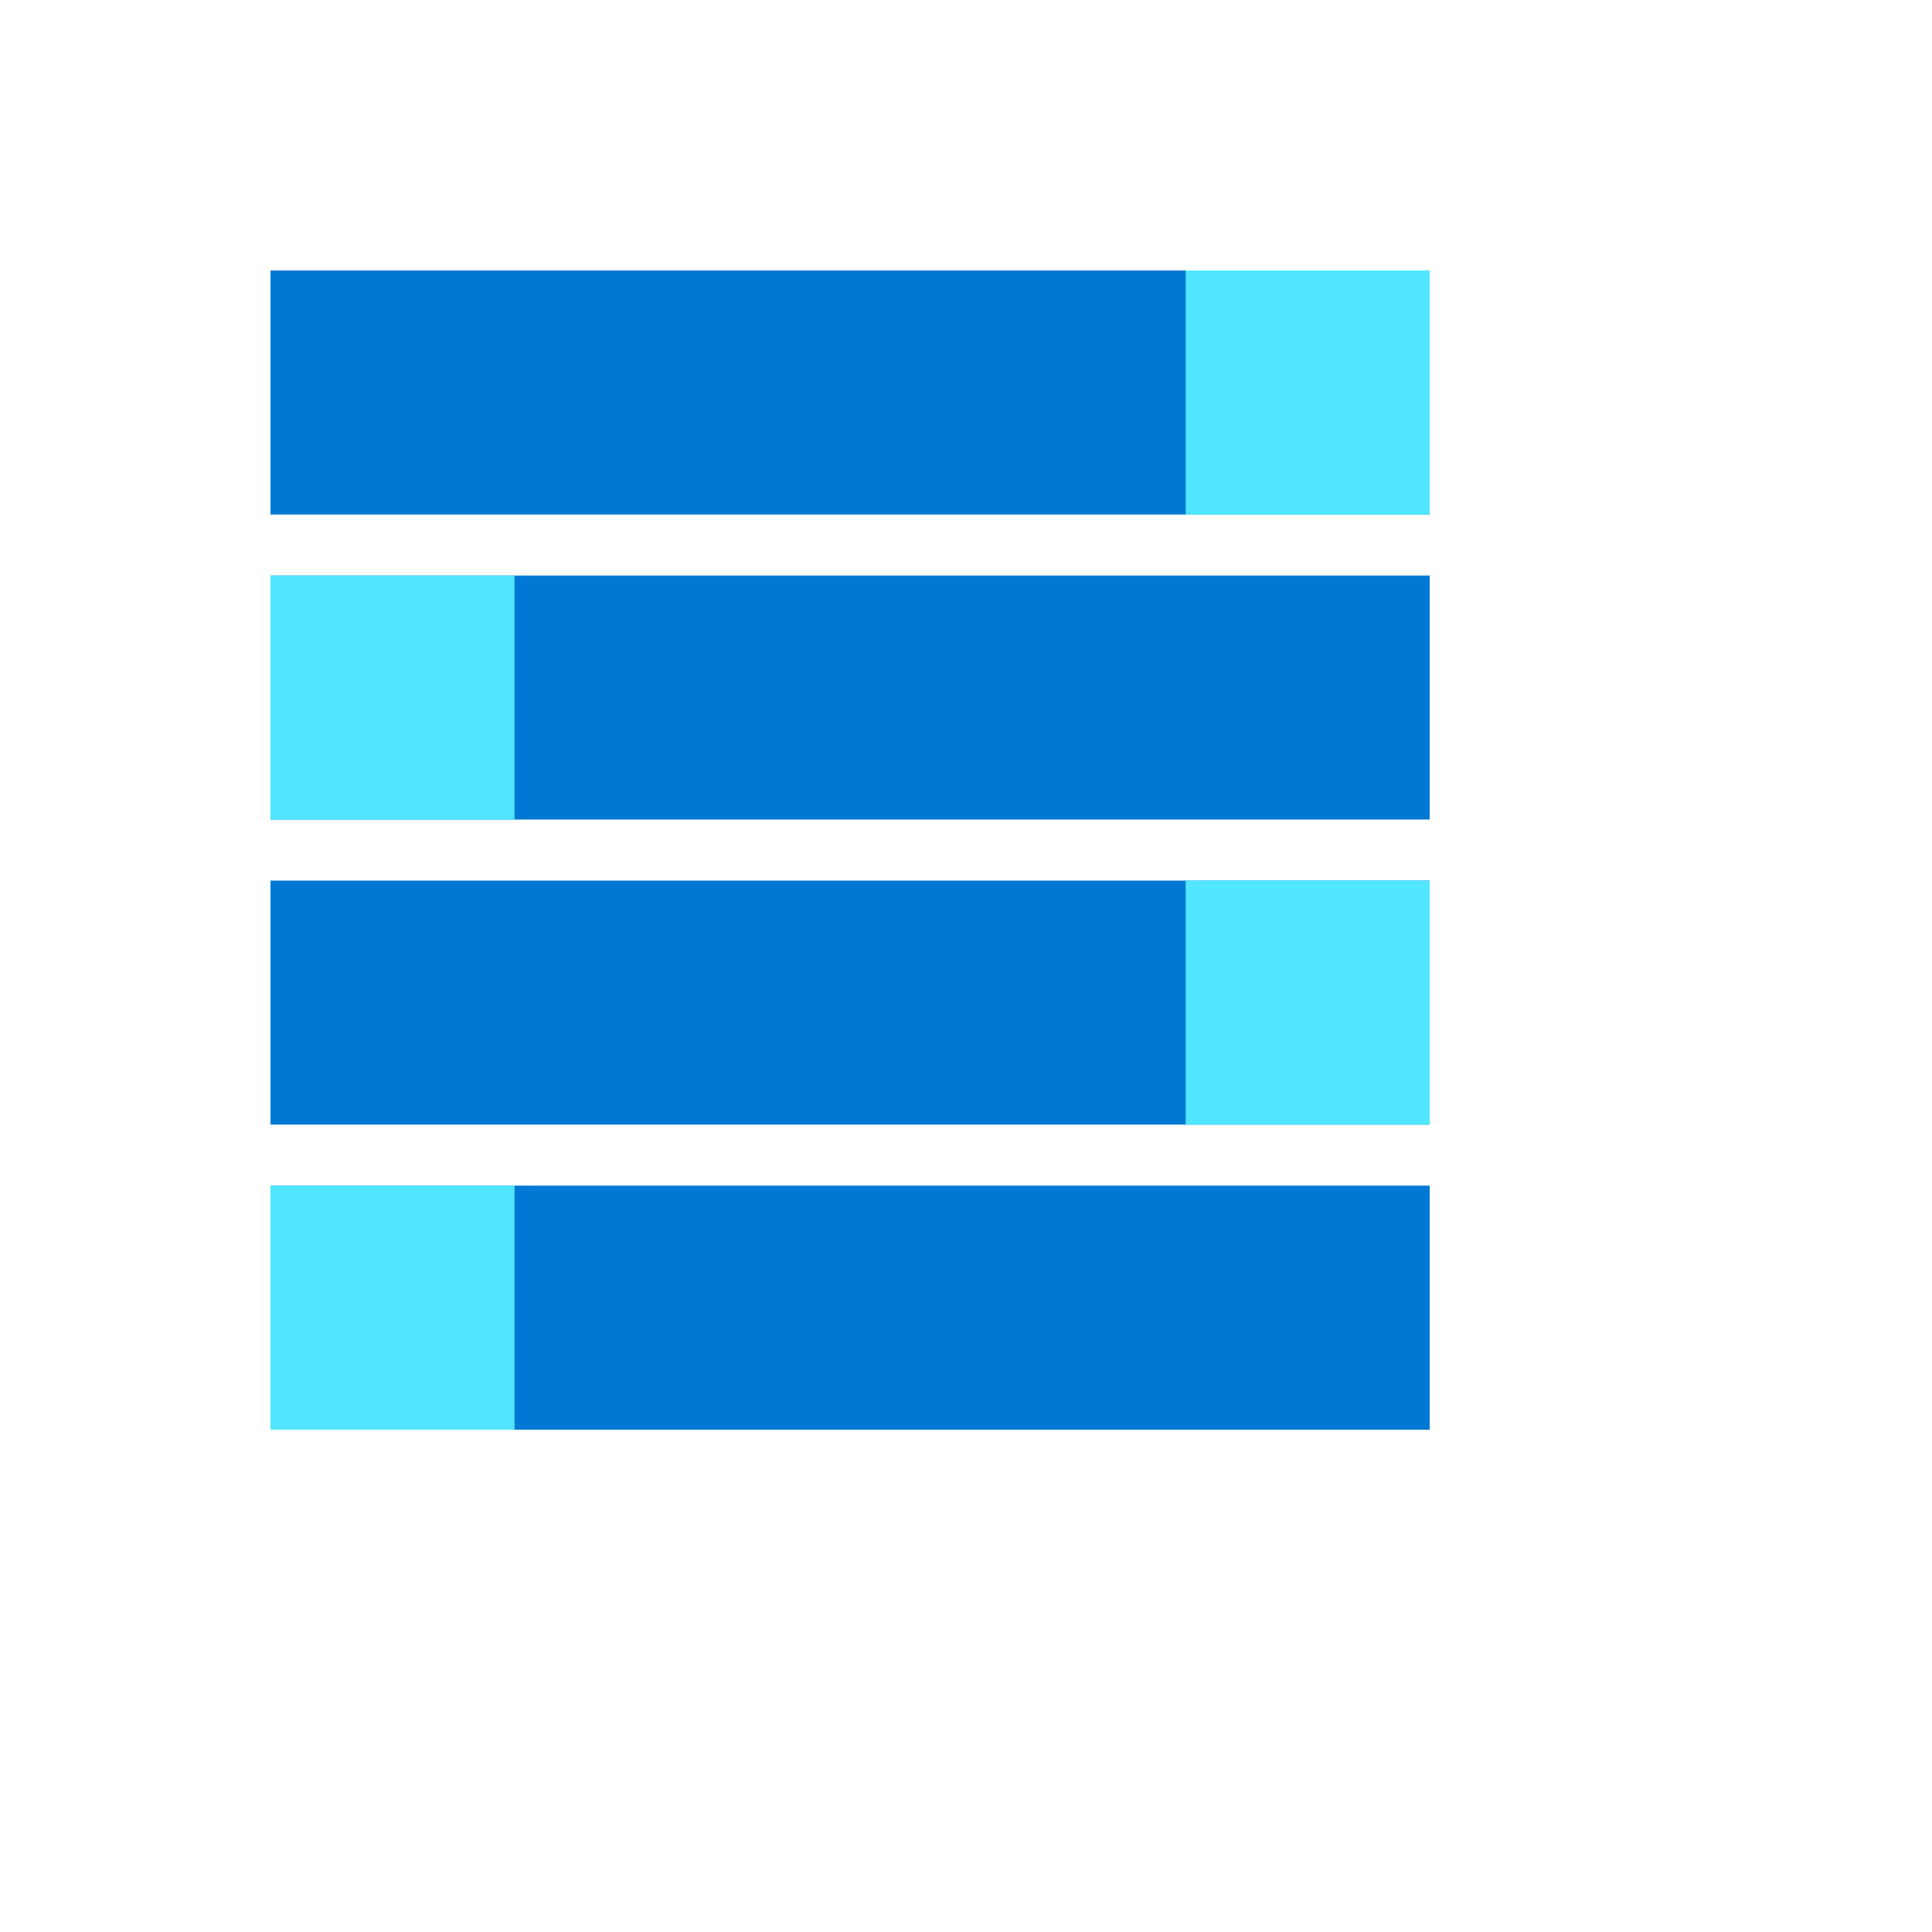 <svg xmlns="http://www.w3.org/2000/svg" version="1.1" xmlns:xlink="http://www.w3.org/1999/xlink" width="100%" height="100%" id="svgWorkerArea" viewBox="-25 -25 625 625" xmlns:idraw="https://idraw.muisca.co" style="background: white;"><defs id="defsdoc"><pattern id="patternBool" x="0" y="0" width="10" height="10" patternUnits="userSpaceOnUse" patternTransform="rotate(35)"><circle cx="5" cy="5" r="4" style="stroke: none;fill: #ff000070;"></circle></pattern></defs><g id="fileImp-109976011" class="cosito"><path id="pathImp-771798458" fill="#0078D4" class="grouped" d="M437.496 62.5C437.496 62.5 62.504 62.5 62.504 62.5 62.504 62.5 62.504 141.451 62.504 141.451 62.504 141.451 437.496 141.451 437.496 141.451 437.496 141.451 437.496 62.5 437.496 62.5 437.496 62.5 437.496 62.5 437.496 62.5M437.496 161.188C437.496 161.188 62.504 161.188 62.504 161.188 62.504 161.188 62.504 240.123 62.504 240.123 62.504 240.123 437.496 240.123 437.496 240.123 437.496 240.123 437.496 161.188 437.496 161.188 437.496 161.188 437.496 161.188 437.496 161.188M437.496 259.869C437.496 259.869 62.504 259.869 62.504 259.869 62.504 259.869 62.504 338.82 62.504 338.82 62.504 338.82 437.496 338.82 437.496 338.82 437.496 338.82 437.496 259.869 437.496 259.869 437.496 259.869 437.496 259.869 437.496 259.869M437.496 358.557C437.496 358.557 62.504 358.557 62.504 358.557 62.504 358.557 62.504 437.5 62.504 437.5 62.504 437.5 437.496 437.5 437.496 437.5 437.496 437.5 437.496 358.557 437.496 358.557 437.496 358.557 437.496 358.557 437.496 358.557"></path><path id="pathImp-497407316" fill="#50E6FF" class="grouped" d="M437.496 62.5C437.496 62.5 358.553 62.5 358.553 62.5 358.553 62.5 358.553 141.451 358.553 141.451 358.553 141.451 437.496 141.451 437.496 141.451 437.496 141.451 437.496 62.5 437.496 62.5 437.496 62.5 437.496 62.5 437.496 62.5M141.447 161.188C141.447 161.188 62.504 161.188 62.504 161.188 62.504 161.188 62.504 240.123 62.504 240.123 62.504 240.123 141.447 240.123 141.447 240.123 141.447 240.123 141.447 161.188 141.447 161.188 141.447 161.188 141.447 161.188 141.447 161.188M141.447 358.557C141.447 358.557 62.504 358.557 62.504 358.557 62.504 358.557 62.504 437.5 62.504 437.5 62.504 437.5 141.447 437.5 141.447 437.5 141.447 437.5 141.447 358.557 141.447 358.557 141.447 358.557 141.447 358.557 141.447 358.557M437.496 259.869C437.496 259.869 358.553 259.869 358.553 259.869 358.553 259.869 358.553 338.82 358.553 338.82 358.553 338.82 437.496 338.82 437.496 338.82 437.496 338.82 437.496 259.869 437.496 259.869 437.496 259.869 437.496 259.869 437.496 259.869"></path></g></svg>
